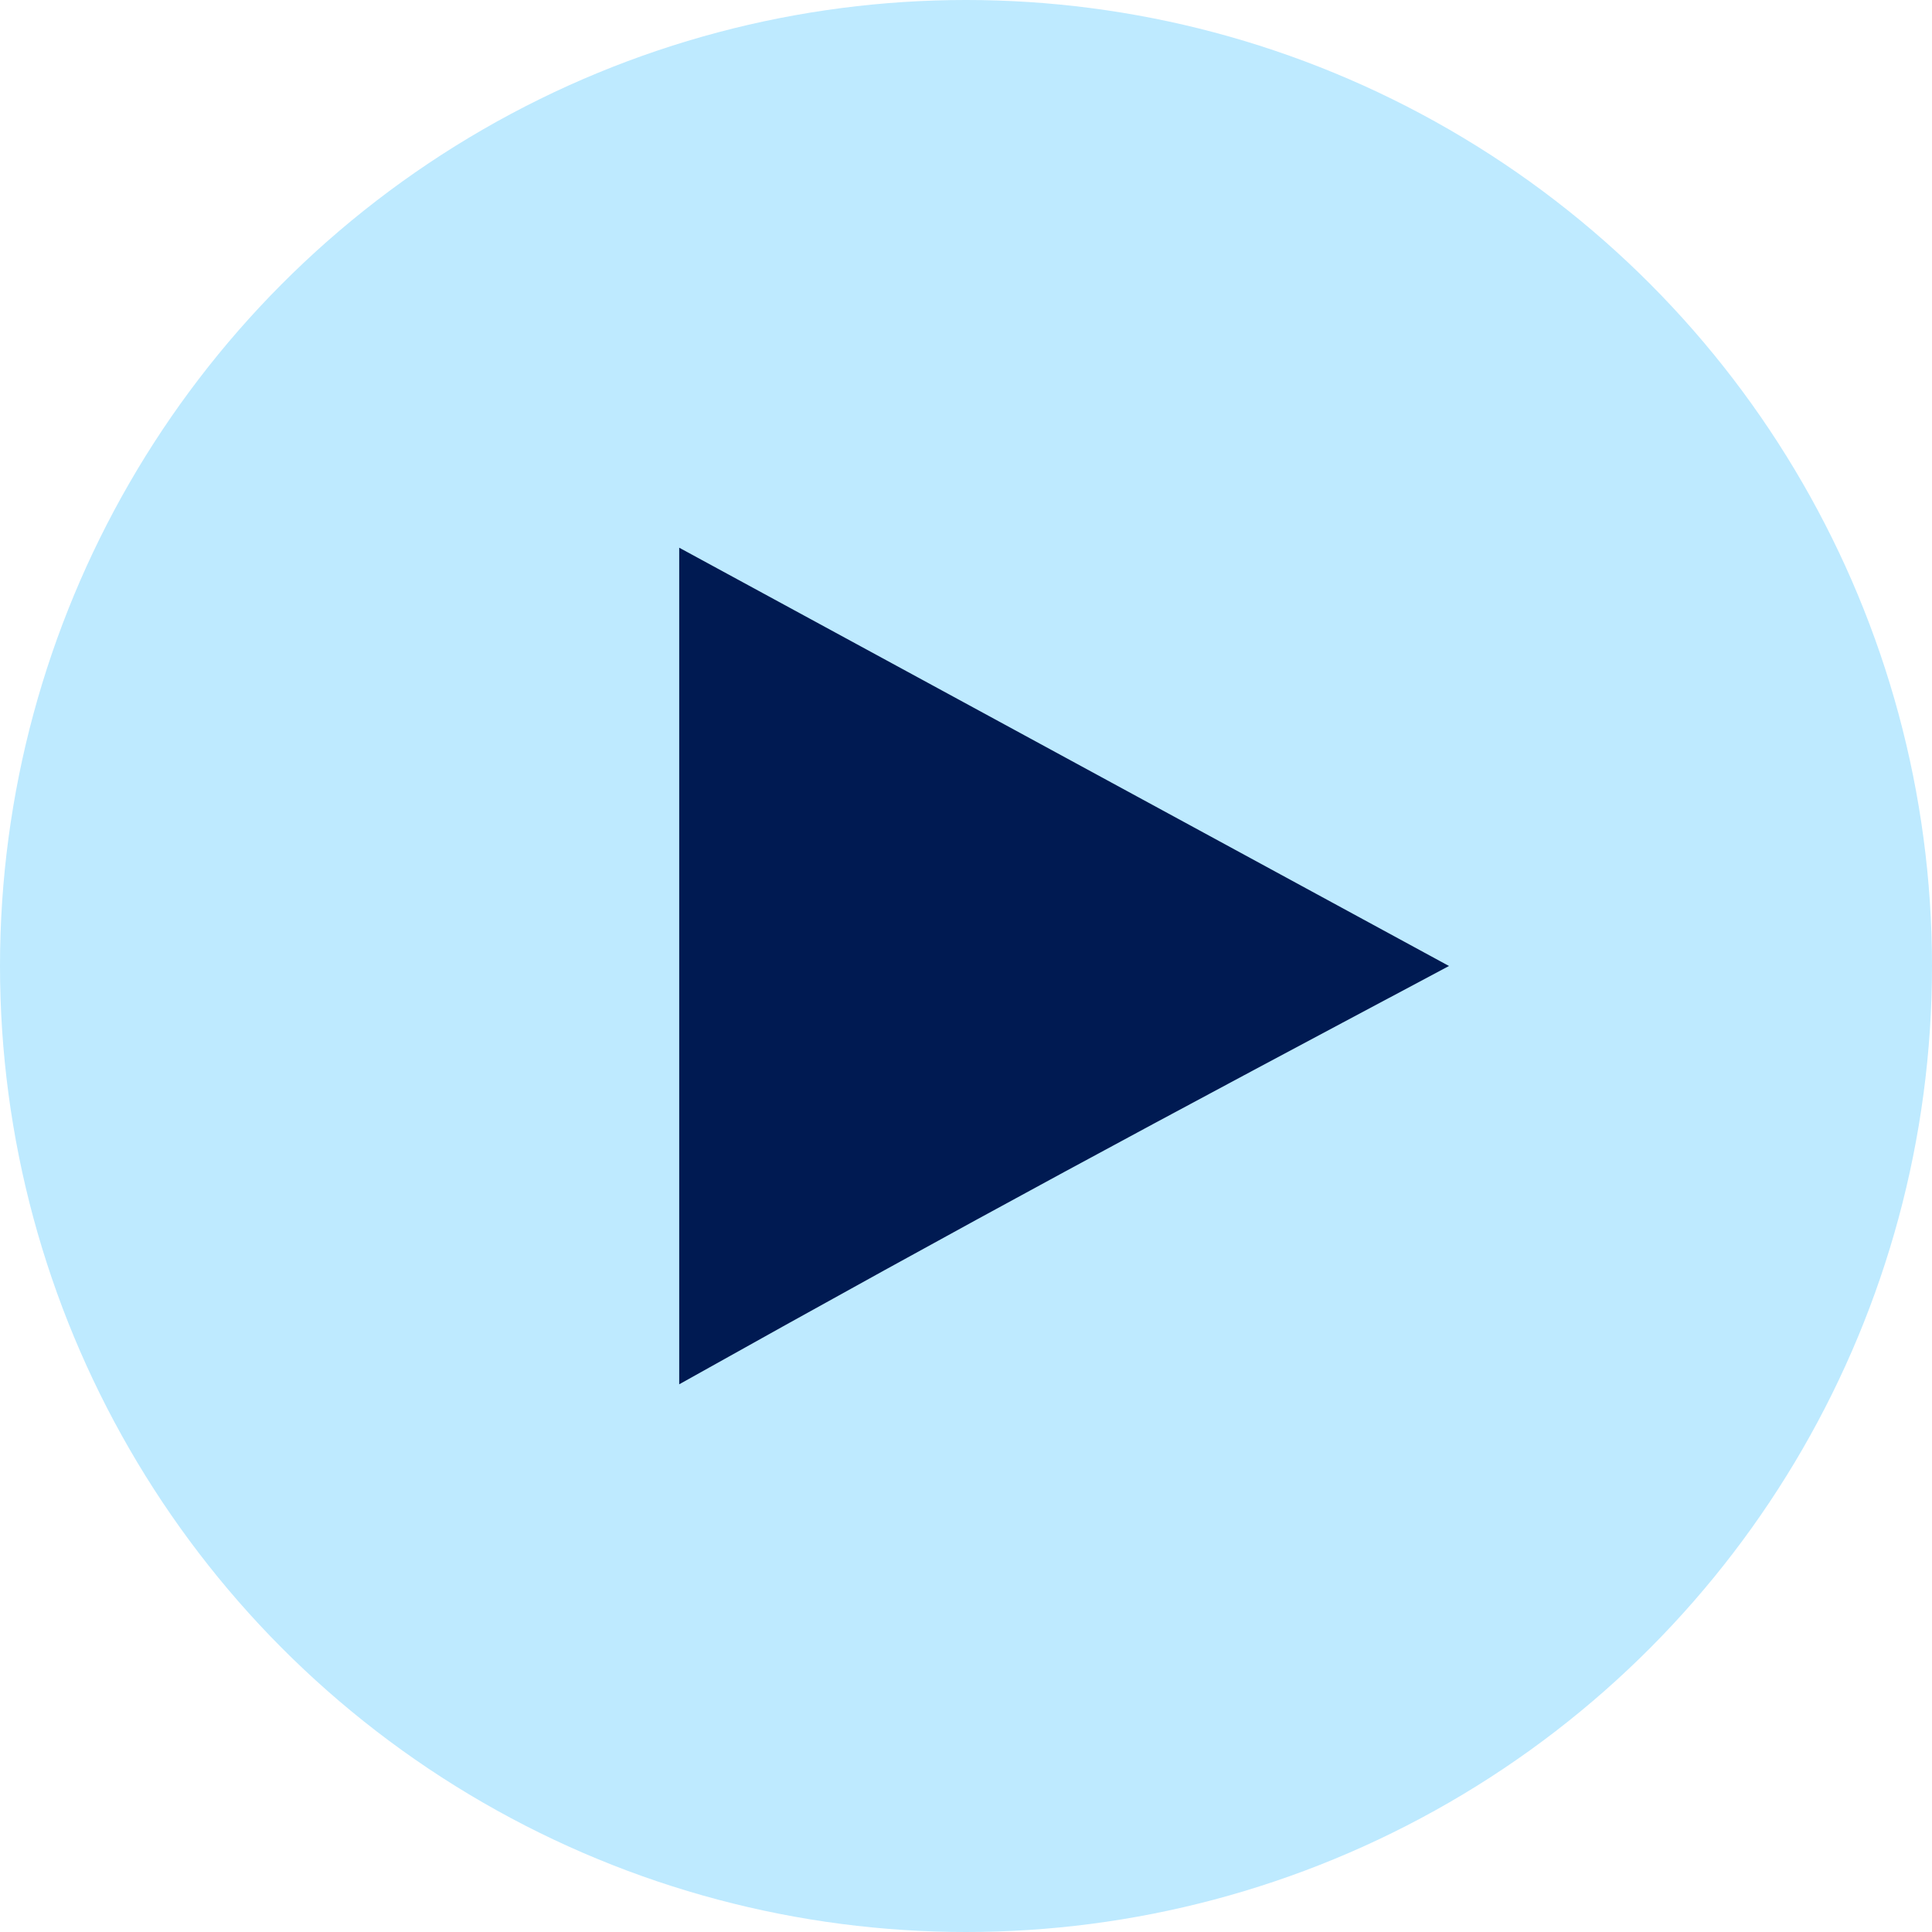<svg width="45" height="45" viewBox="0 0 45 45" fill="none" xmlns="http://www.w3.org/2000/svg">
<g id="Group 30">
<circle id="Ellipse 25" cx="22.5" cy="22.5" r="22.5" fill="#BEEAFF"/>
<path id="Polygon 1" d="M33.75 22.5C26.749 26.226 22.824 28.323 15.82 32.243L15.82 12.757L33.75 22.5Z" fill="#001A52"/>
</g>
</svg>
